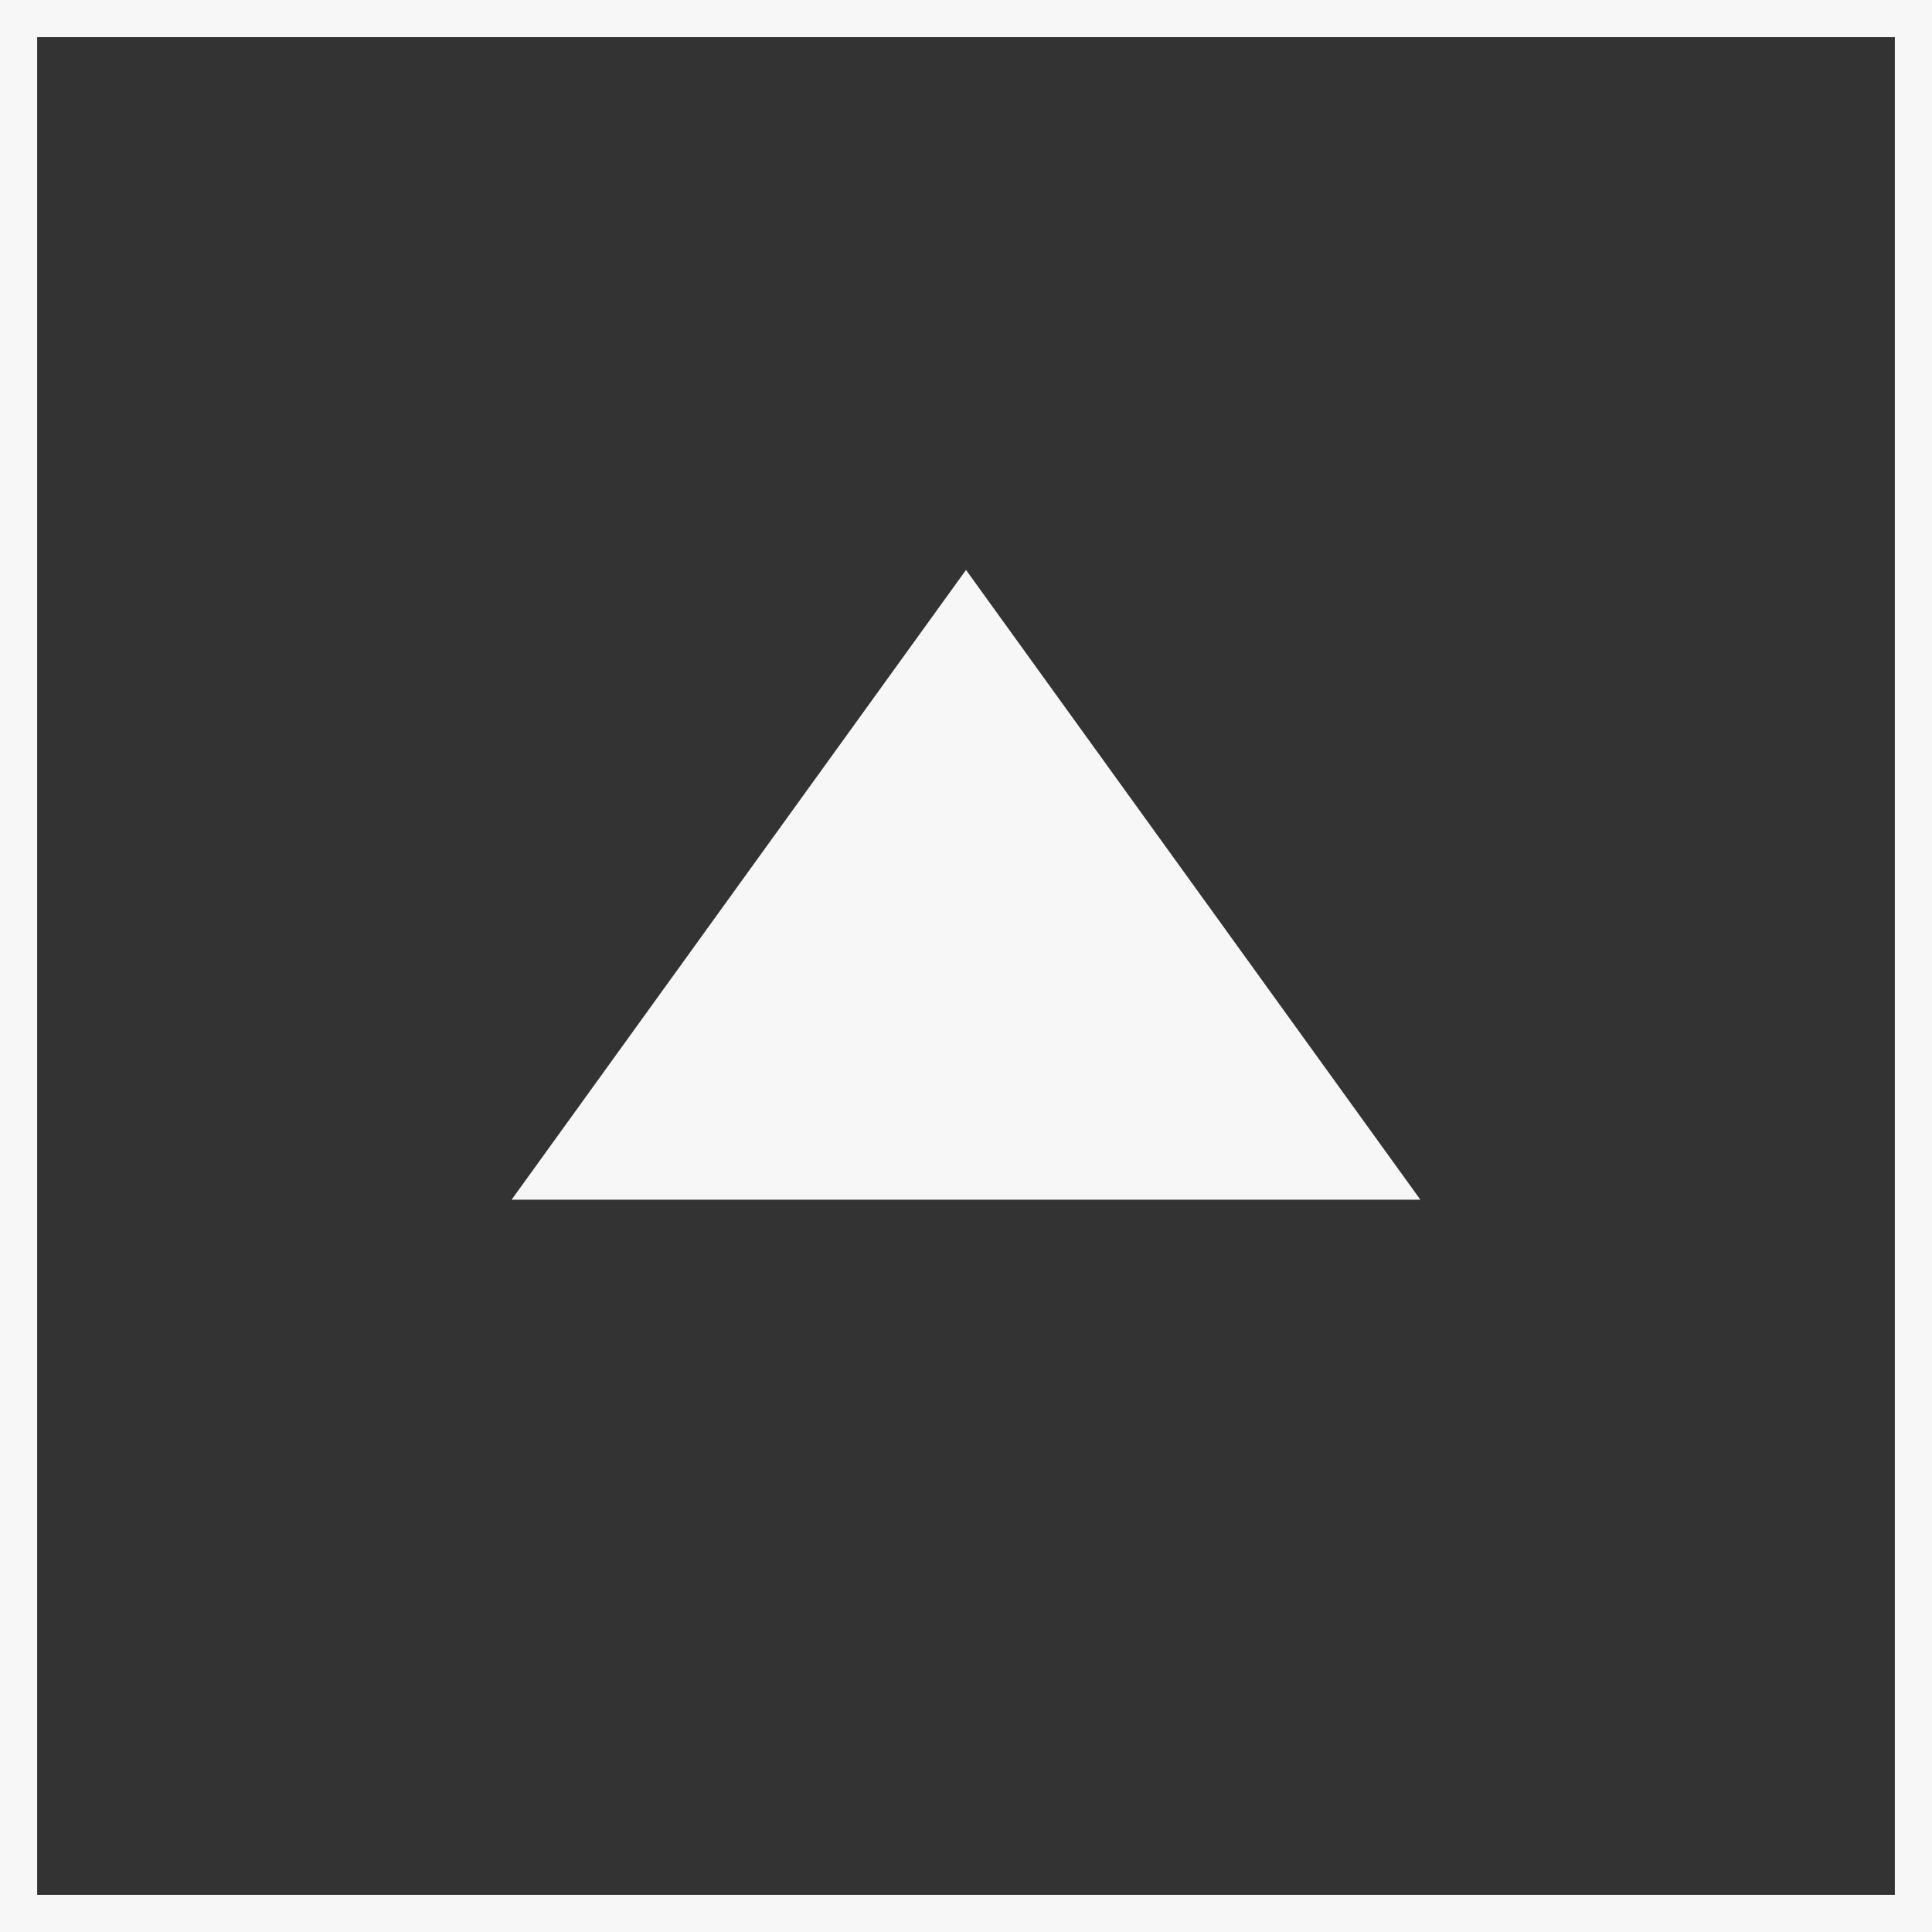 <?xml version="1.0" encoding="utf-8"?>
<!-- Generator: Adobe Illustrator 26.3.1, SVG Export Plug-In . SVG Version: 6.00 Build 0)  -->
<svg version="1.1" id="Layer_1" xmlns="http://www.w3.org/2000/svg" xmlns:xlink="http://www.w3.org/1999/xlink" x="0px" y="0px"
	 viewBox="0 0 52 52" style="enable-background:new 0 0 52 52;" xml:space="preserve">
<rect x="0" y="0" width="52" height="52" fill="#808080" stroke="none"/>
<style type="text/css">
	.st0{fill:#333333;}
	.st1{fill:none;stroke:#333333;stroke-linecap:round;stroke-miterlimit:10;}
	.st2{fill:none;stroke:#333333;stroke-miterlimit:10;}
	.st3{fill:none;stroke:#333333;stroke-width:0.8;stroke-miterlimit:10;}
	.st4{fill:#F7F7F7;}
	.st5{fill:none;stroke:#00A8EA;stroke-width:1.5;stroke-linecap:round;stroke-linejoin:round;stroke-miterlimit:10;}
	.st6{fill:#00A8EA;}
	.st7{fill:none;stroke:#00A8EA;stroke-width:1.5;stroke-miterlimit:10;}
	.st8{fill:none;stroke:#333333;stroke-width:1.5;stroke-miterlimit:10;}
	.st9{fill:none;stroke:#333333;stroke-width:1.5;stroke-linecap:round;stroke-linejoin:round;stroke-miterlimit:10;}
</style>
<g>
	<rect x="0.5" y="0.5" class="st0" width="51" height="51"/>
	<path class="st4" d="M51,1v50H1V1H51 M52,0h-1H1H0v1v50v1h1h50h1v-1V1V0L52,0z"/>
</g>
<polygon class="st4" points="26,15.34 13.77,32.29 38.23,32.29 "/>
</svg>
